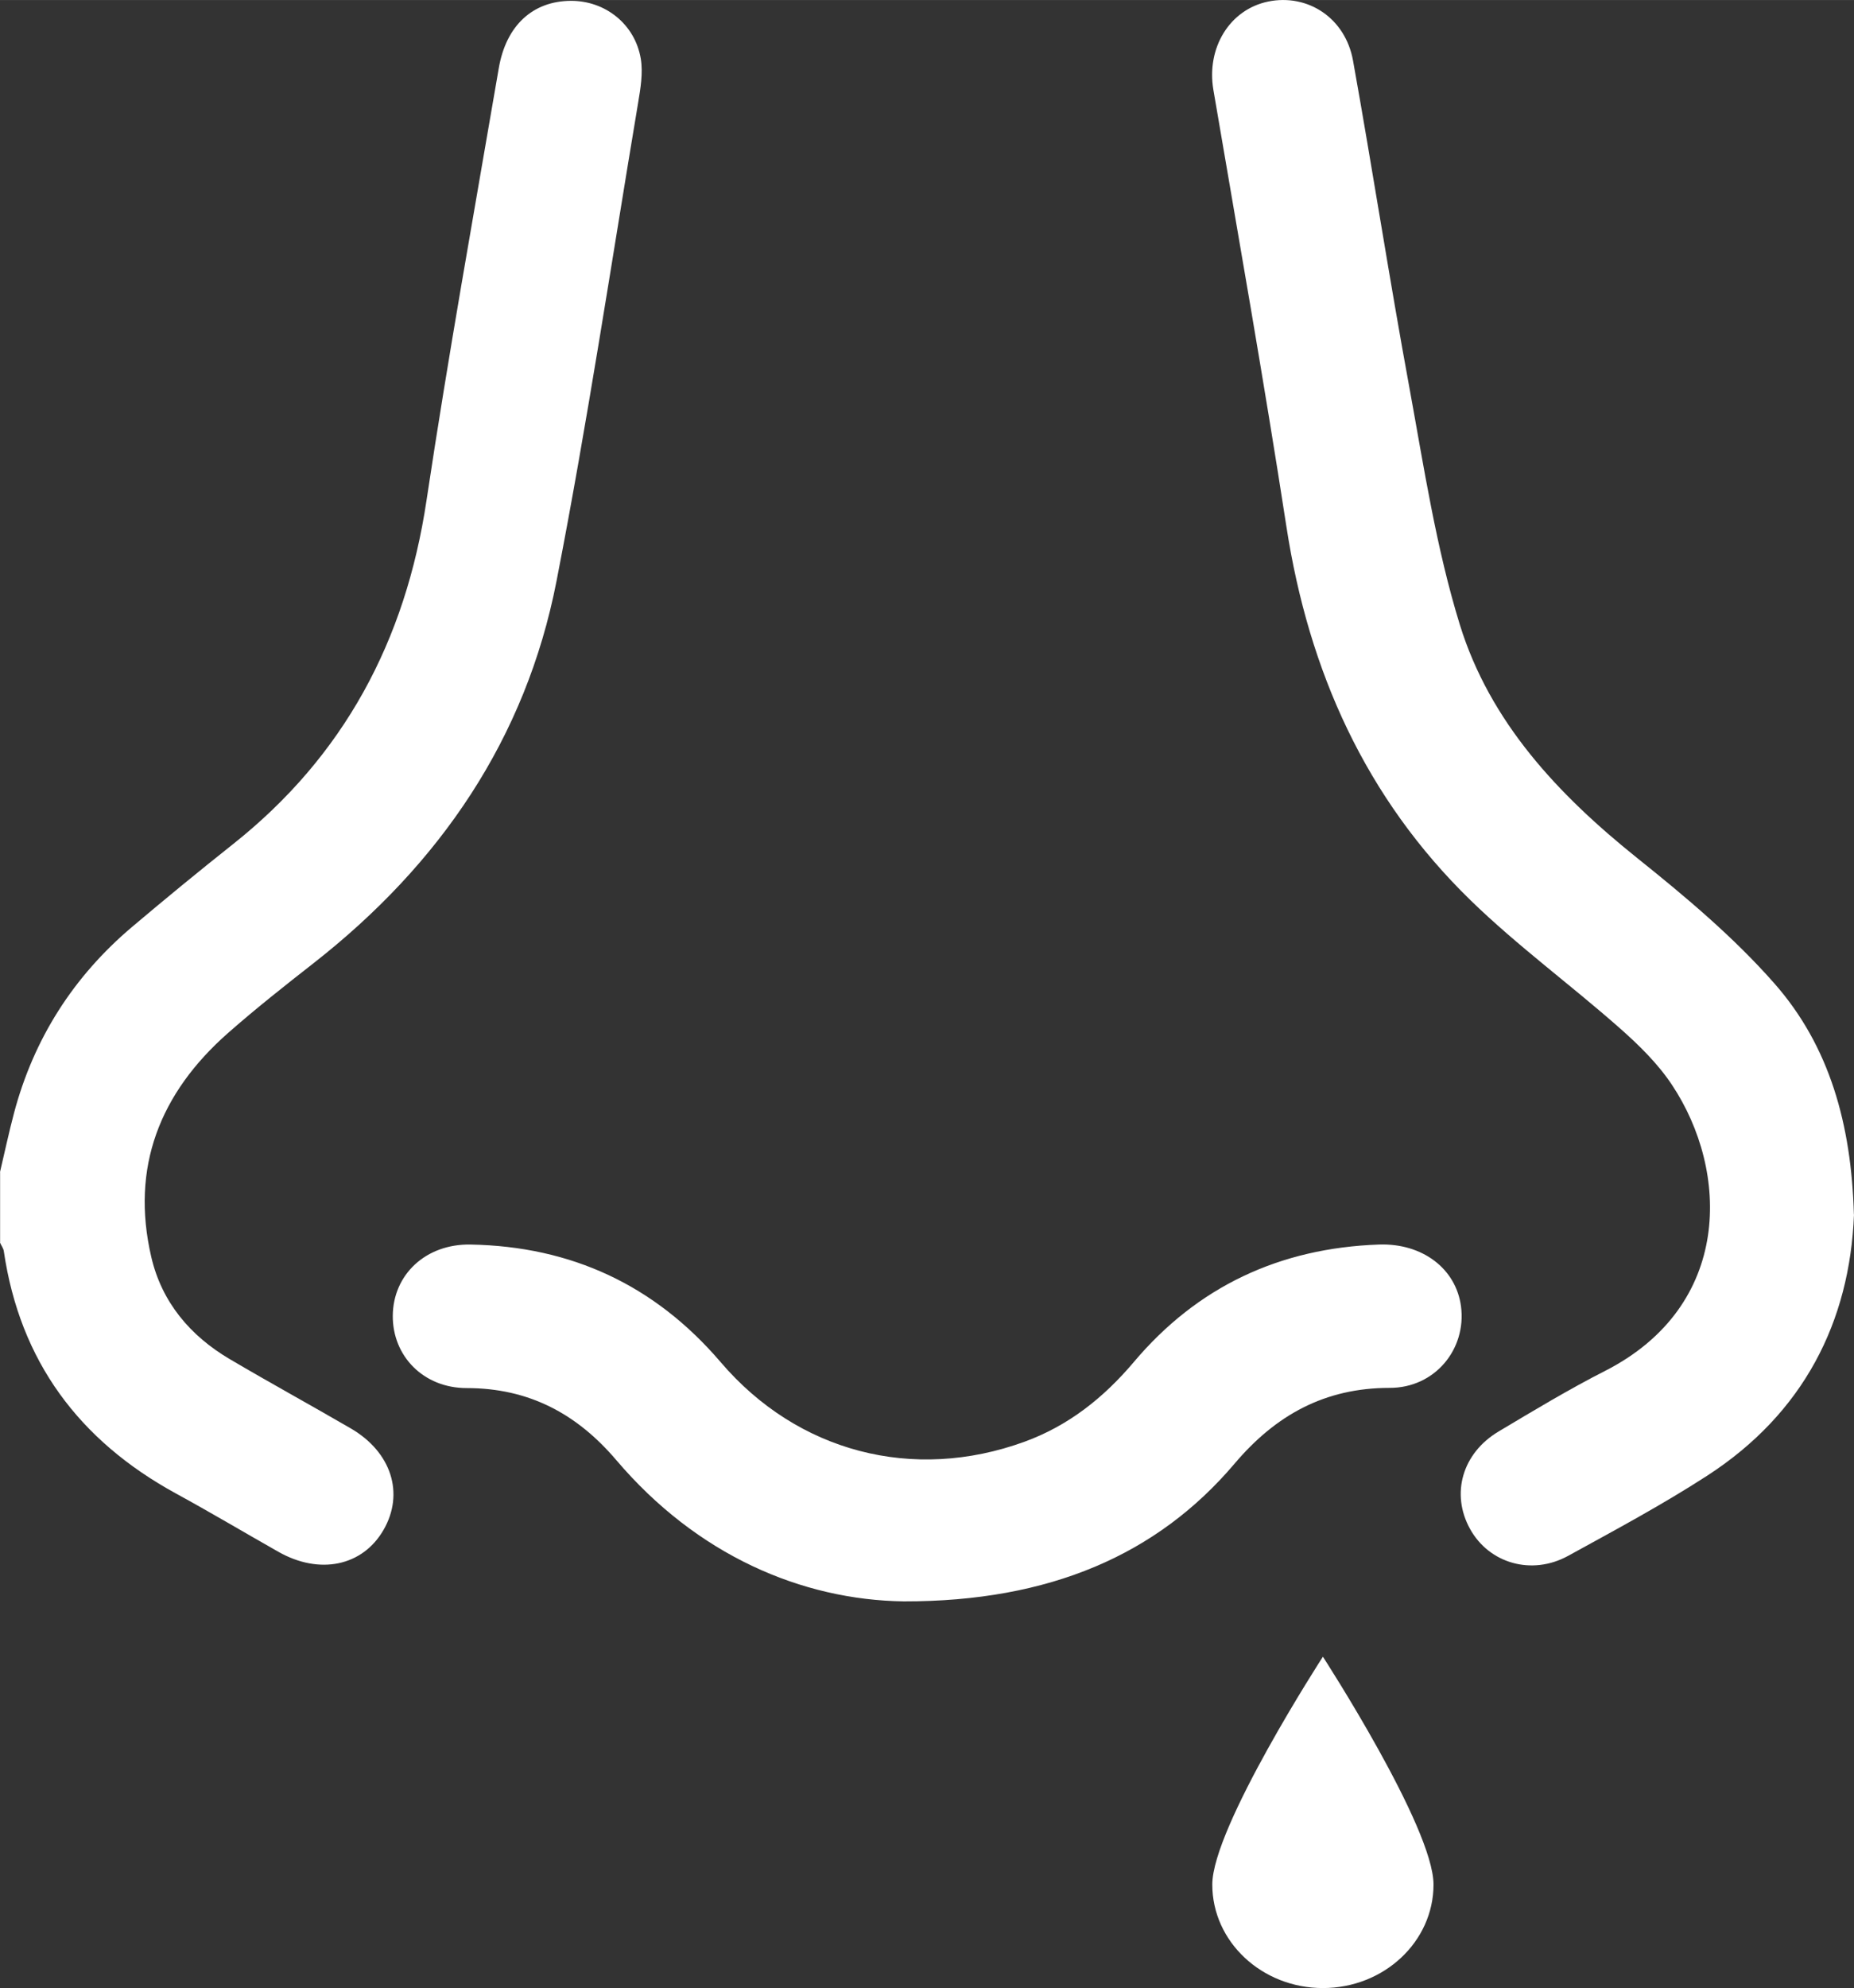 <svg xmlns="http://www.w3.org/2000/svg" id="Layer_1" viewBox="0 0 184.04 197.22" width="65.32px" height="70px"><rect x="0" y="0" width="184.04" height="197.22" fill="#333333" stroke="none"/><defs><style>.cls-1{fill:#fff}</style></defs><path d="M0 116.27c.46-1.95.88-3.92 1.39-5.85 1.96-7.38 5.89-13.54 11.72-18.47 3.28-2.77 6.6-5.5 9.97-8.17 11.08-8.77 17.18-20.24 19.26-34.15 2.15-14.32 4.72-28.58 7.17-42.86.73-4.28 3.41-6.67 7.15-6.69 3.41-.02 6.38 2.31 6.95 5.76.23 1.41-.03 2.94-.27 4.38-2.65 15.82-5.03 31.7-8.1 47.44-3.05 15.63-11.58 28.08-24.09 37.87-2.89 2.26-5.78 4.54-8.53 6.96-6.74 5.94-9.68 13.31-7.6 22.22 1.04 4.46 3.85 7.8 7.79 10.12 3.97 2.34 8.01 4.55 11.99 6.86 4.06 2.35 5.37 6.47 3.26 10.1-2.08 3.58-6.34 4.47-10.43 2.15-3.39-1.92-6.75-3.92-10.18-5.79-9.6-5.25-15.47-13.12-17.07-24.02-.04-.29-.24-.55-.37-.84v-7.03ZM184.04 120.48c-.42 10.63-4.98 19.7-14.57 25.91-4.45 2.88-9.14 5.39-13.8 7.95-3.62 1.99-7.85.75-9.74-2.66-1.93-3.47-.79-7.52 2.84-9.68 3.49-2.08 6.97-4.18 10.59-6.02 12.62-6.45 12.32-19.78 6.61-28.36-1.4-2.11-3.29-3.96-5.21-5.65-4.86-4.29-10.13-8.14-14.77-12.65-10.44-10.15-16.08-22.74-18.29-37.07-2.23-14.47-4.79-28.89-7.25-43.33-.71-4.16 1.6-7.98 5.44-8.77 3.93-.8 7.66 1.63 8.42 5.86 1.94 10.81 3.61 21.67 5.6 32.47 1.44 7.87 2.65 15.86 5 23.48 2.99 9.67 9.75 16.86 17.6 23.15 4.8 3.84 9.58 7.85 13.62 12.44 5.49 6.23 7.65 14 7.9 22.92Z" class="cls-1"/><path d="M89.72 158.86c-10.13-.14-20.51-4.57-28.54-14.01-3.92-4.61-8.69-7.15-14.85-7.15-4.3 0-7.37-3.18-7.34-7.18.03-4.07 3.27-7.14 7.72-7.06 10 .18 18.3 4.03 24.83 11.67 7.63 8.93 19.1 11.91 30.14 7.9 4.38-1.59 7.87-4.37 10.85-7.89 6.35-7.54 14.53-11.33 24.35-11.68 4.33-.15 7.66 2.41 8.15 6.14.55 4.25-2.6 8.09-7.09 8.08-6.45 0-11.32 2.71-15.4 7.53-7.65 9.01-18.32 13.67-32.81 13.65ZM142.3 186.95c0 5.67-4.92 10.27-10.98 10.27s-10.98-4.6-10.98-10.27 10.98-22.6 10.98-22.6 10.98 16.92 10.98 22.6Z" class="cls-1"/></svg>